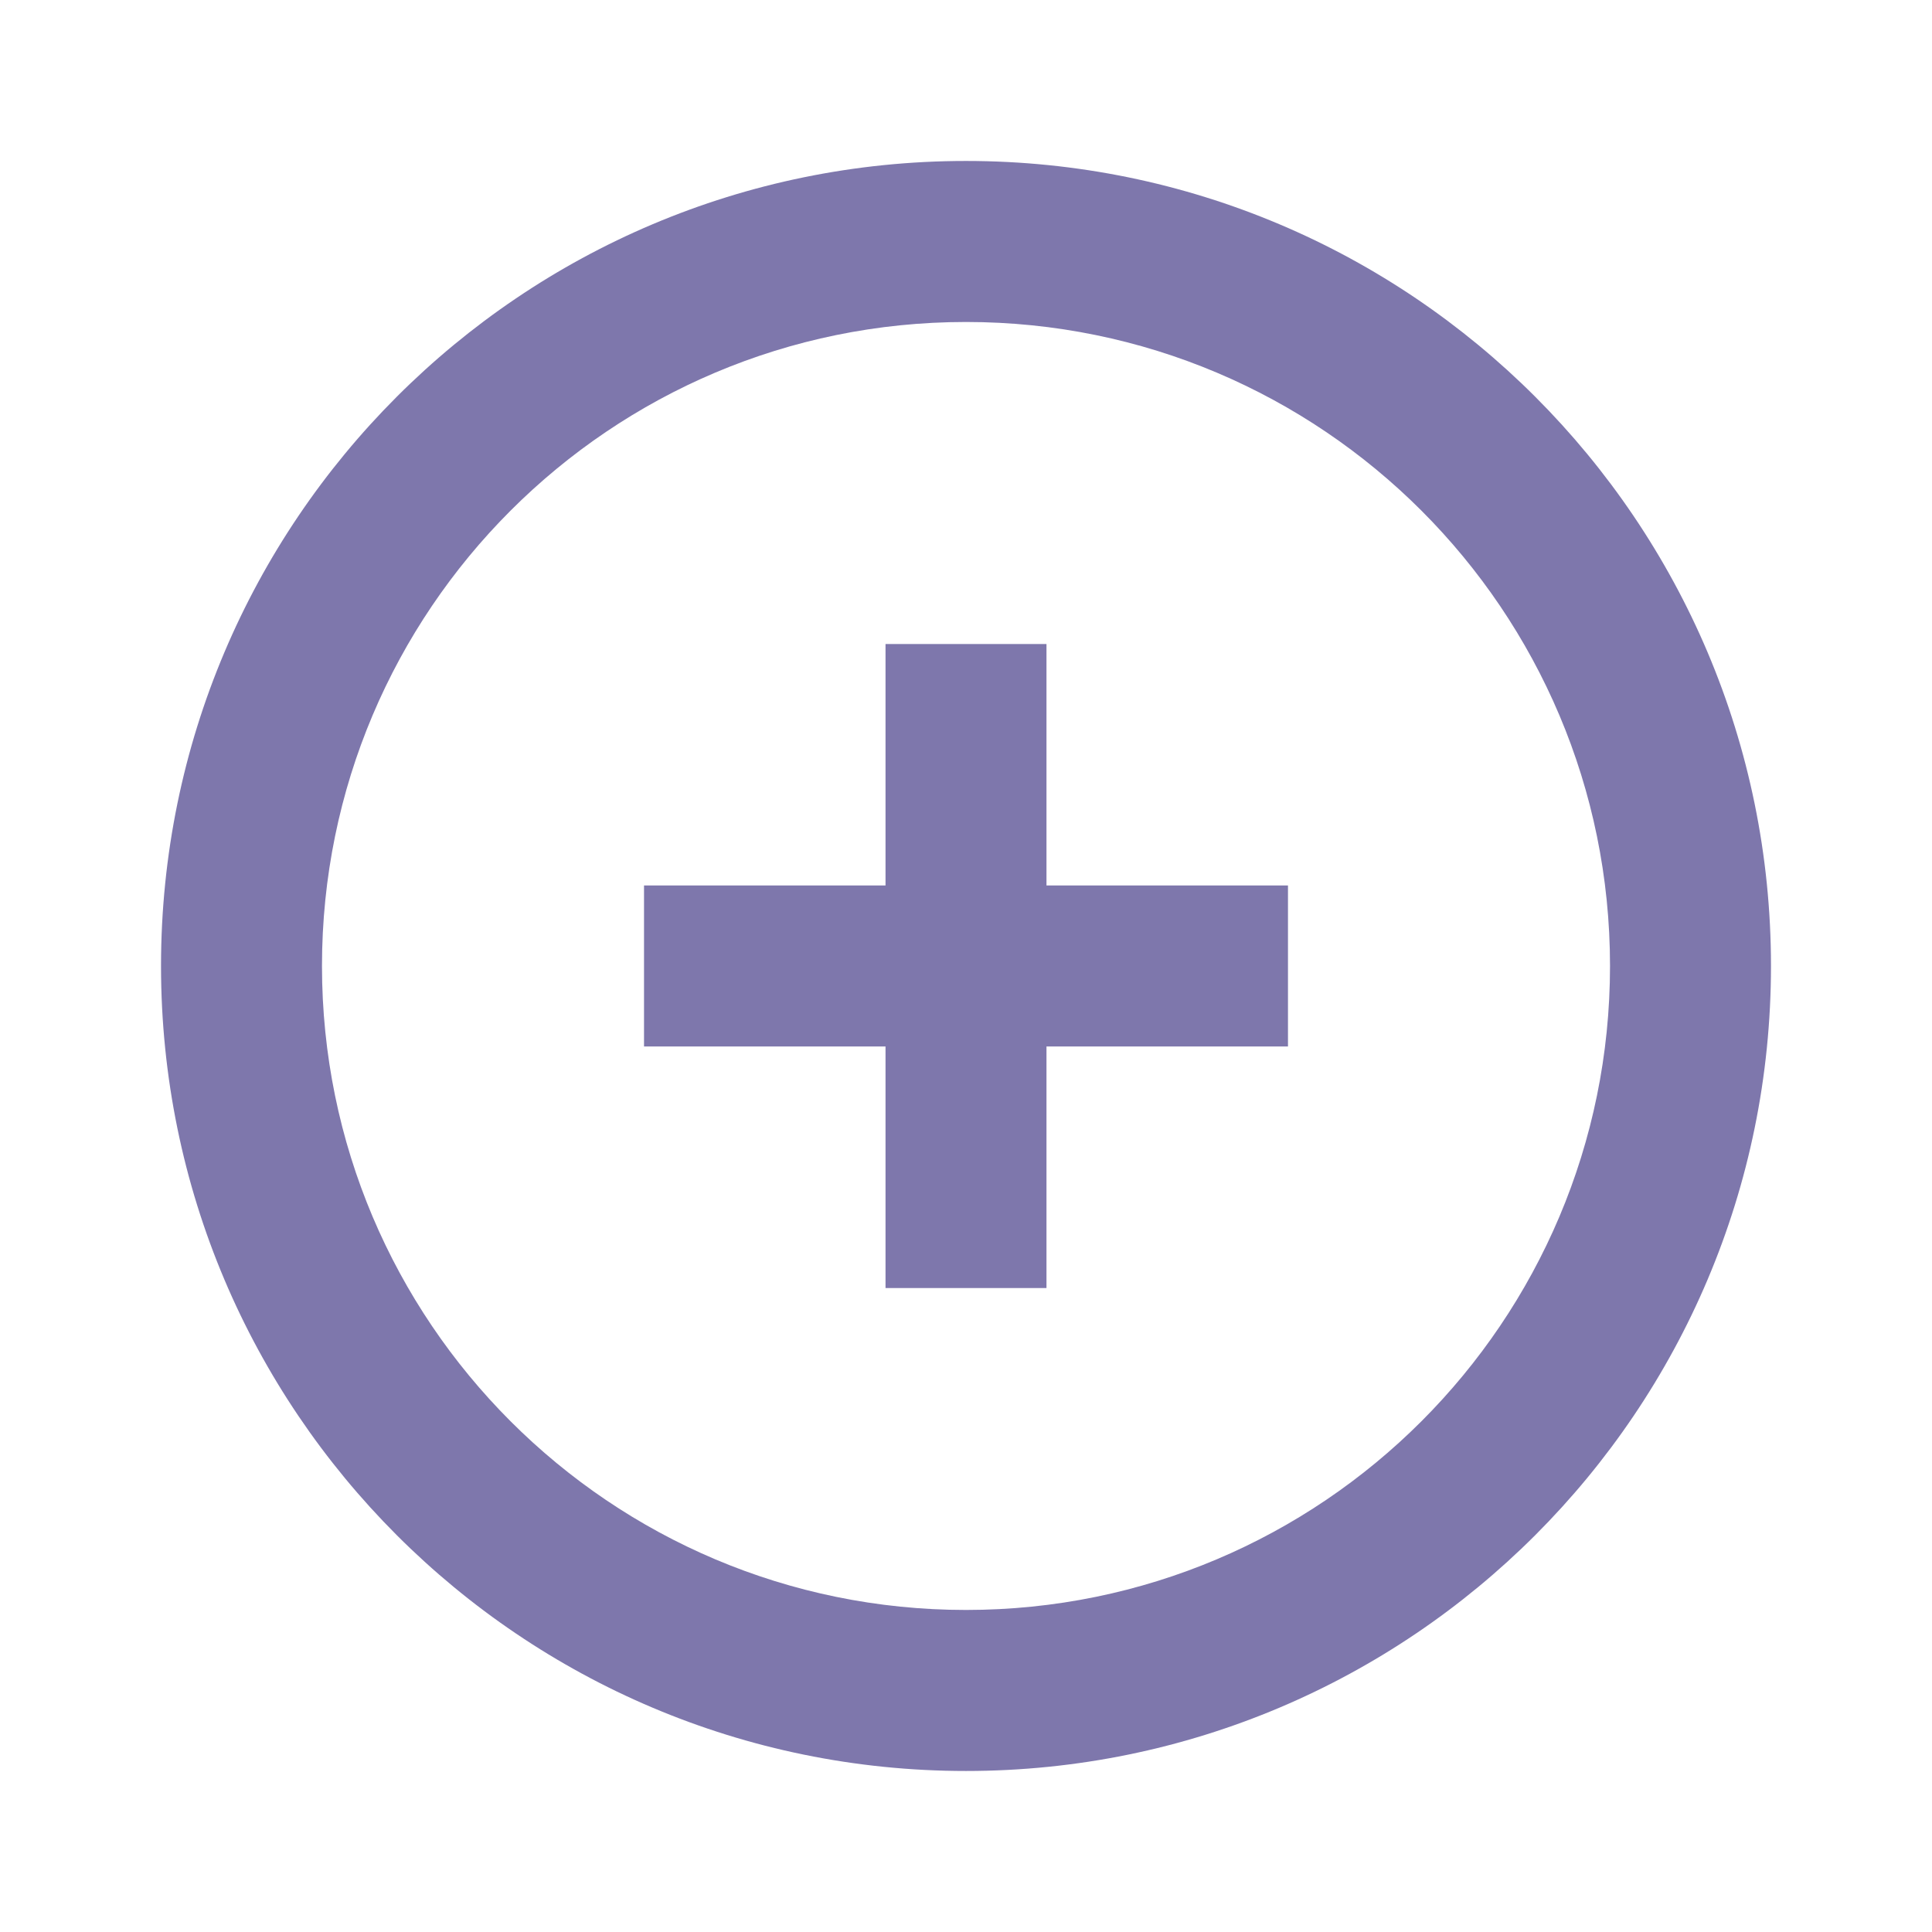 <svg width="32" height="32" viewBox="0 0 32 32" fill="none" xmlns="http://www.w3.org/2000/svg">
<path fill-rule="evenodd" clip-rule="evenodd" d="M16 5.333C10.109 5.333 5.333 10.108 5.333 15.999C5.333 21.89 10.109 26.666 16 26.666C21.891 26.666 26.667 21.89 26.667 15.999C26.667 10.108 21.891 5.333 16 5.333ZM2.667 15.999C2.667 8.636 8.636 2.666 16 2.666C23.364 2.666 29.333 8.636 29.333 15.999C29.333 23.363 23.364 29.333 16 29.333C8.636 29.333 2.667 23.363 2.667 15.999Z" fill="#7E77AC"/>
<path fill-rule="evenodd" clip-rule="evenodd" d="M14.667 21.334L14.667 10.667L17.333 10.667L17.333 21.334L14.667 21.334Z" fill="#7E77AC"/>
<path fill-rule="evenodd" clip-rule="evenodd" d="M21.333 14.666L10.667 14.666L10.667 17.333L21.333 17.333L21.333 14.666Z" fill="#7E77AC"/>
</svg>
